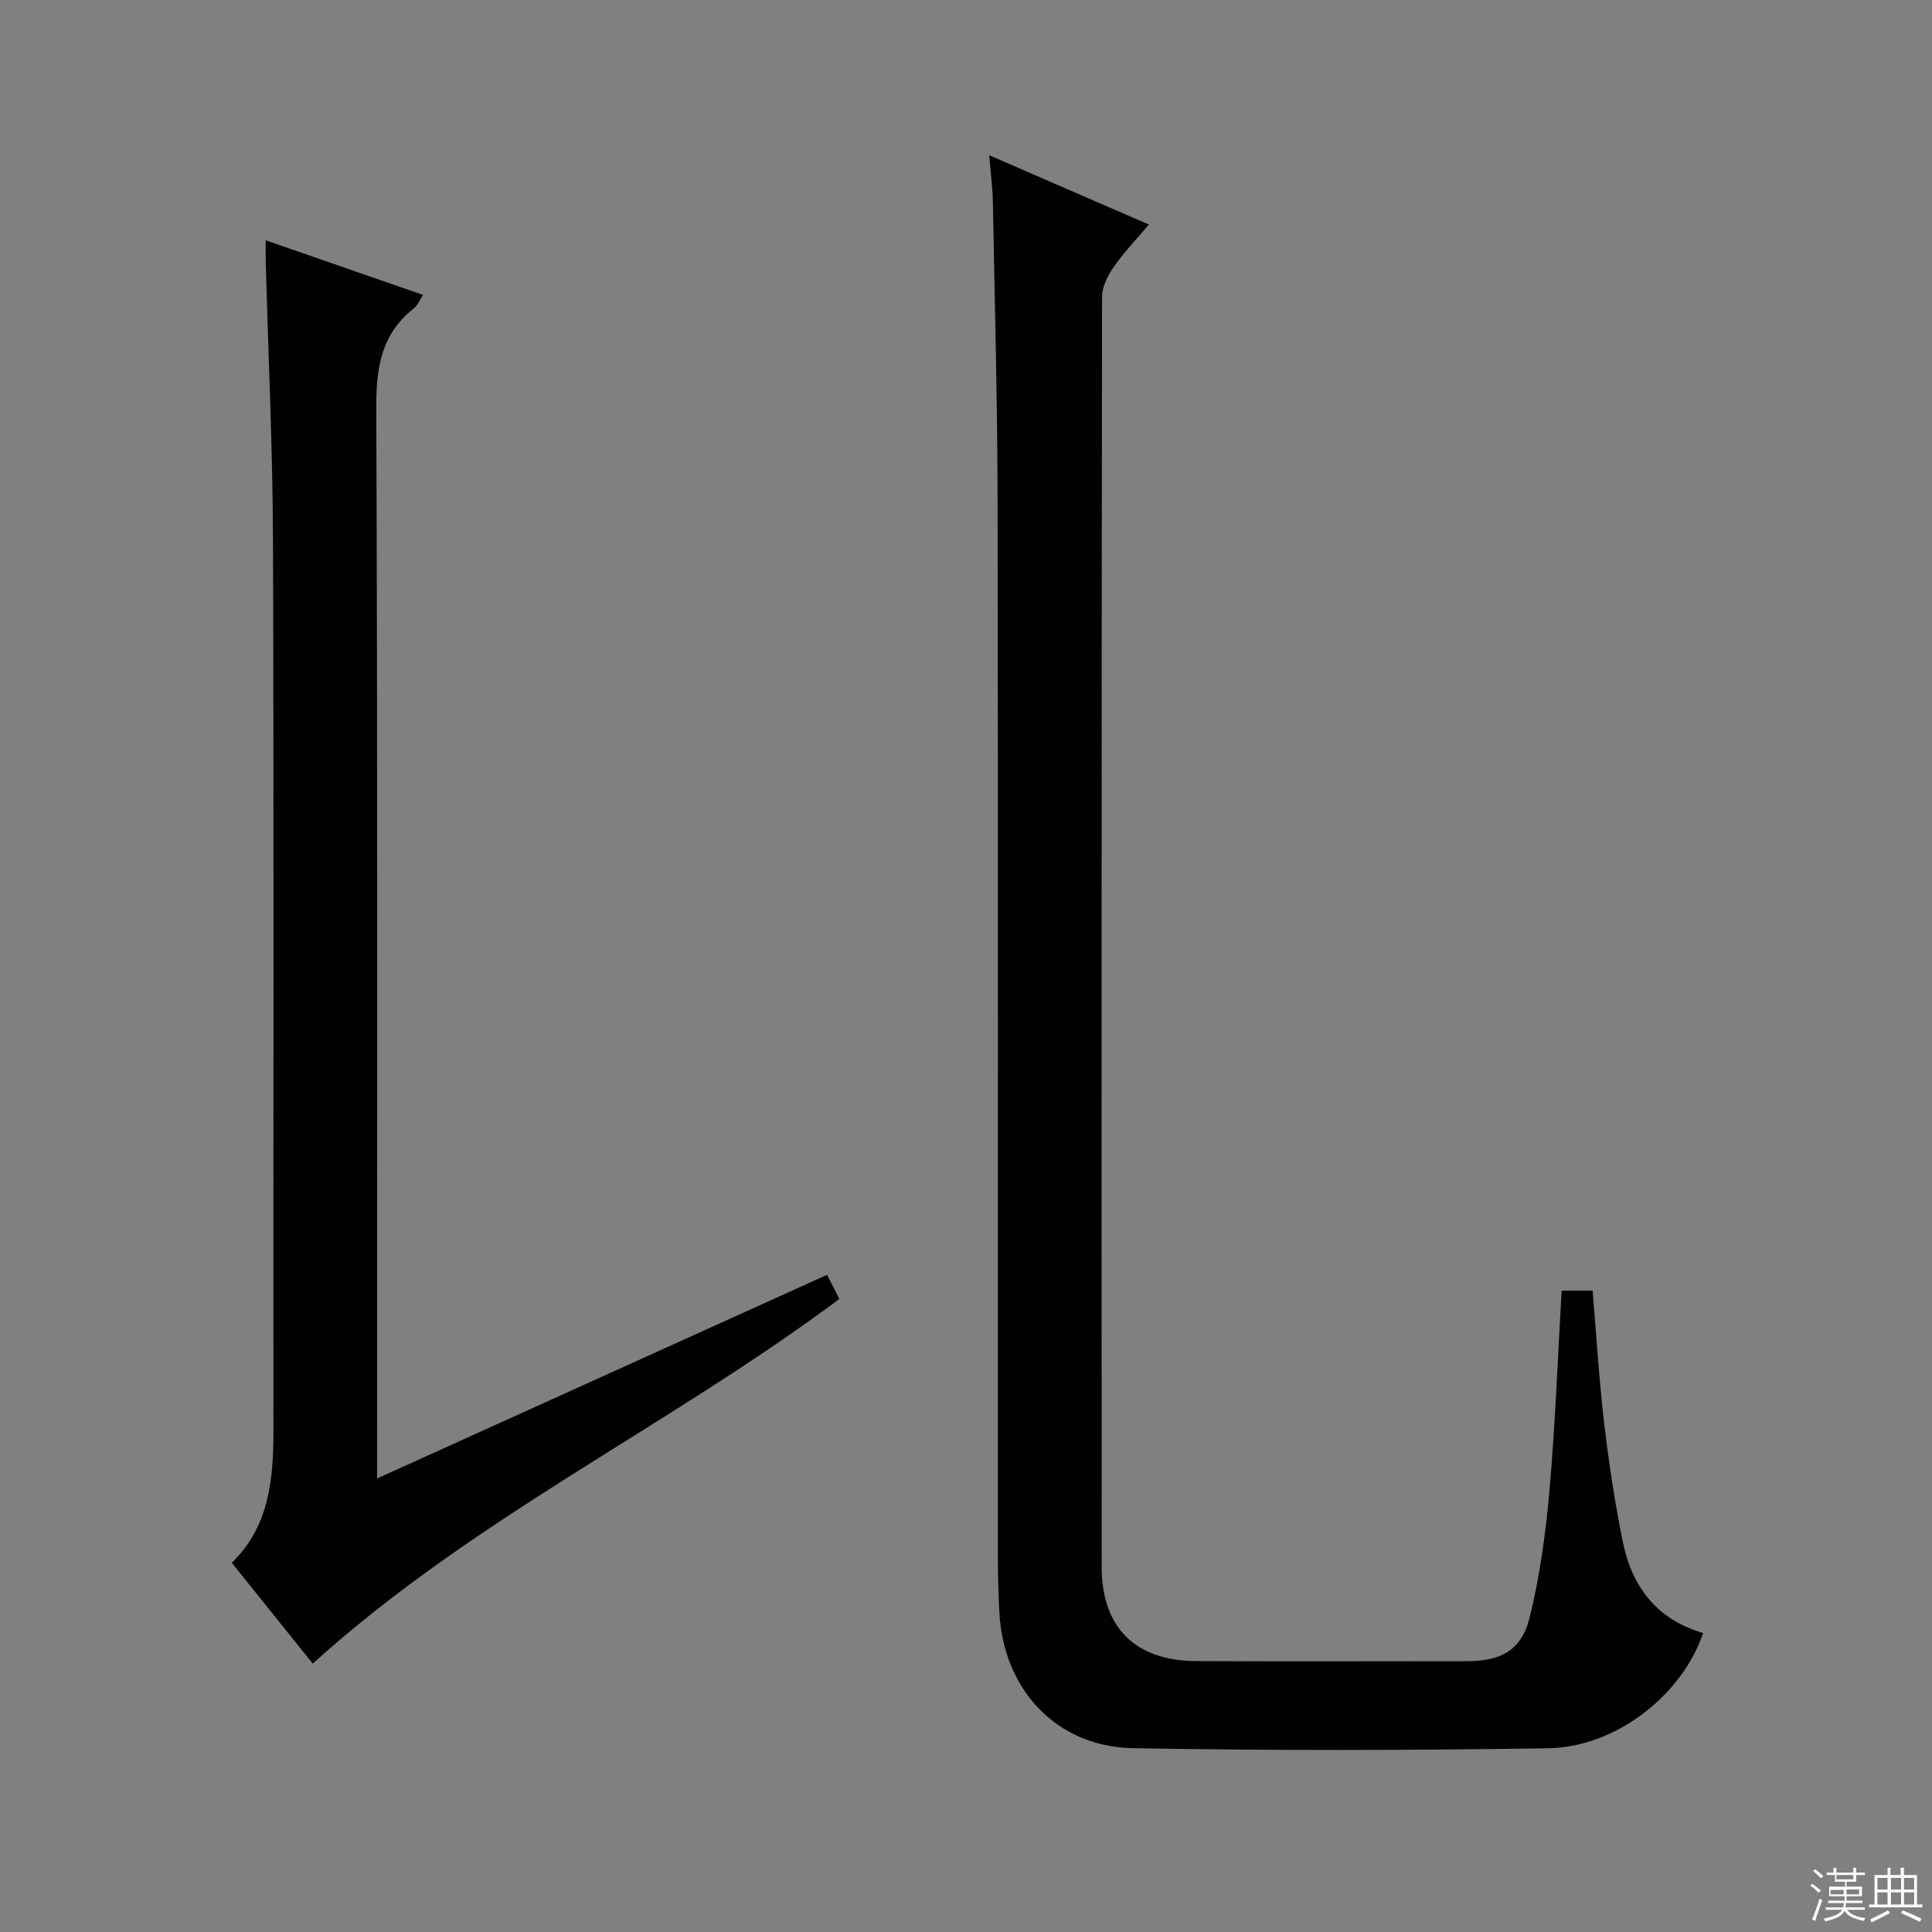 <svg enable-background="new 0 0 400 400" viewBox="0 0 400 400" xmlns="http://www.w3.org/2000/svg"><rect x="0" y="0" width="400" height="400" fill="#808080" stroke="none"/><path d="m204.8 32.14c11.44 4.96 21.92 9.51 33.06 14.35-2.6 3.09-5.2 5.78-7.31 8.82-1.23 1.77-2.38 4.08-2.38 6.16-.12 87.65-.12 175.3-.08 262.94.01 12.55 6.93 19.43 19.55 19.5 18.66.09 37.33.03 55.99.02 7.14 0 11.39-2.22 13.08-9.09 2.13-8.64 3.33-17.58 4.11-26.47 1.19-13.56 1.69-27.18 2.5-41.16h6.41c.78 9.14 1.33 18.4 2.41 27.59.97 8.23 2.22 16.45 3.88 24.57 1.9 9.27 7.14 15.99 16.59 18.73-4.3 12.8-18.02 23.65-32.1 23.86-28.65.44-57.31.5-85.95-.02-15.8-.29-26.77-12.1-27.64-27.95-.21-3.82-.32-7.66-.32-11.49-.02-72.82.06-145.64-.06-218.45-.03-20.81-.6-41.62-.98-62.42-.05-2.8-.44-5.58-.76-9.49z" fill="#010102"/><path d="m171.25 263.93c.98 1.95 1.78 3.54 2.52 5.01-35.49 26.47-75.81 45.43-109.02 75.49-5.53-6.89-11.02-13.72-16.76-20.87 7.79-7.56 8.63-17.34 8.62-27.45-.04-61.3.11-122.6-.09-183.9-.06-19.45-.99-38.89-1.51-58.34-.03-1.15 0-2.3 0-4.12 11.05 3.83 21.63 7.51 32.58 11.31-.77 1.17-1.12 2.16-1.82 2.71-6.83 5.33-7.91 12.35-7.87 20.69.3 71.62.17 143.25.17 214.88v6.76c31.34-14.19 62.12-28.12 93.18-42.17z" fill="#010102"/><g fill="#fbfcfa"><path d="m374.8 390.4.4-.4c.7.5 1.3 1 1.8 1.4l-.5.5c-.5-.6-1.1-1.1-1.7-1.5zm1 7.3-.6-.3c.5-1.4 1.1-2.8 1.5-4.3.2.1.4.2.6.3-.5 1.3-1 2.8-1.5 4.3zm-.4-10.3.4-.4c.4.3 1 .8 1.7 1.4l-.5.5c-.4-.5-1-1-1.6-1.5zm2.5.3h1.7v-1h.6v1h3.5v-1h.6v1h1.8v.5h-1.8v1.4h-2v1h3.2v2h-3.2v.9h3.3v.5h-3.4c0 .3-.1.6-.1.9h4v.5h-3.7c.7.9 1.9 1.5 3.8 1.7-.1.2-.2.4-.3.6-2.1-.4-3.5-1.1-4-2.1-.4 1-1.8 1.7-4 2.2-.1-.2-.2-.4-.3-.6 2.1-.4 3.4-1 3.8-1.8h-3.4v-.5h3.6c.1-.3.1-.6.2-.9h-3.3v-.5h3.4c0-.3 0-.6 0-.9h-3.2v-2h3.3v-1h-2.1v-1.4h-1.7v-.5zm1.1 3.5v1h2.7c0-.3 0-.4 0-.4 0-.1 0-.2 0-.2 0-.1 0-.2 0-.3h-2.7zm1.2-3v.9h3.5v-.9zm4.7 3h-2.6v.6.4h2.6z"/><path d="m393.6 386.7h.6v1.5h2.7v6.1h1.1v.6h-11v-.6h1.1v-6.1h2.7v-1.5h.6v1.5h2.1v-1.5zm-2.7 8.8.4.6c-1.2.6-2.5 1.3-3.8 1.9-.1-.2-.2-.4-.3-.6 1.2-.6 2.5-1.2 3.7-1.9zm-2.2-6.7v2.4h2.1v-2.4zm0 3v2.5h2.1v-2.5zm2.8-3v2.4h2.1v-2.4zm0 3v2.5h2.1v-2.5zm6 6.1c-1.4-.7-2.7-1.3-3.9-1.8l.3-.6c1.5.6 2.7 1.2 3.9 1.7zm-1.2-9.1h-2.1v2.4h2.1zm-2.1 3v2.5h2.1v-2.5z"/></g></svg>